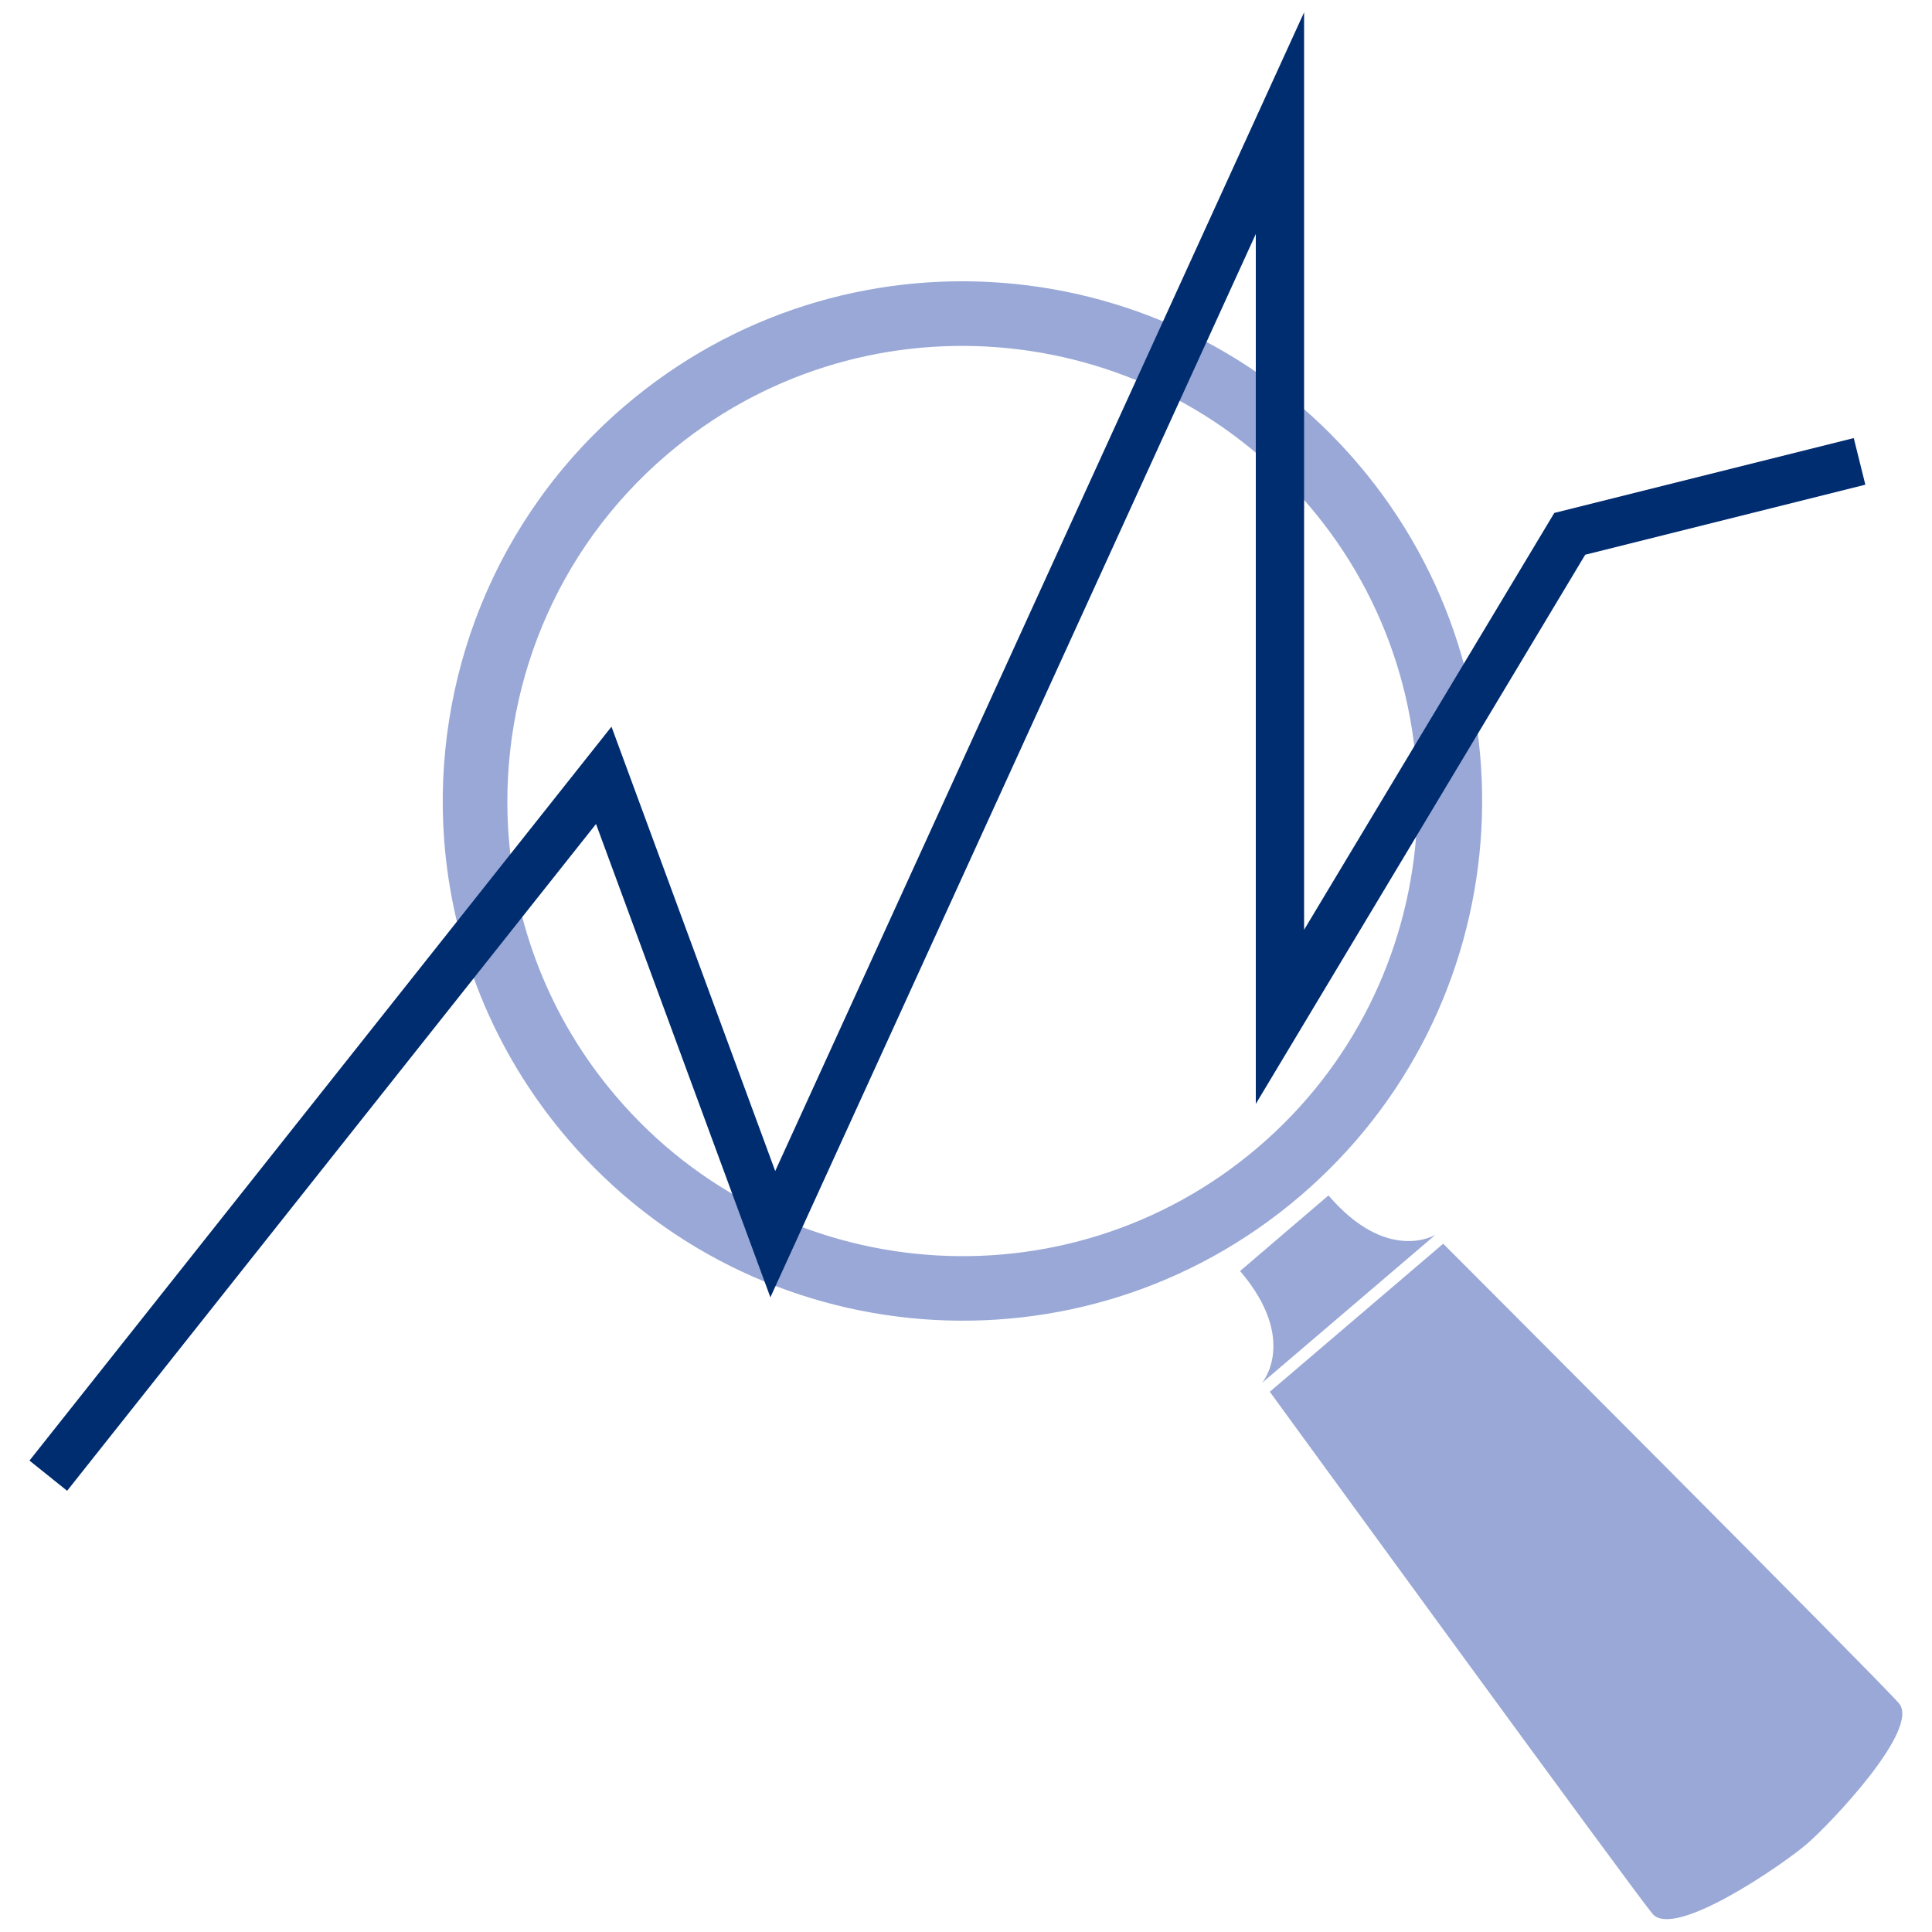 <?xml version="1.0" encoding="UTF-8"?>
<!DOCTYPE svg PUBLIC "-//W3C//DTD SVG 1.1//EN" "http://www.w3.org/Graphics/SVG/1.1/DTD/svg11.dtd">
<!-- Creator: CorelDRAW 2019 (64-Bit) -->
<svg xmlns="http://www.w3.org/2000/svg" xml:space="preserve" width="80px" height="80px" version="1.1" style="shape-rendering:geometricPrecision; text-rendering:geometricPrecision; image-rendering:optimizeQuality; fill-rule:evenodd; clip-rule:evenodd"
viewBox="0 0 80 80"
 xmlns:xlink="http://www.w3.org/1999/xlink">
 <defs>
  <style type="text/css">
   <![CDATA[
    .fil0 {fill:none}
    .fil2 {fill:#002D70;fill-rule:nonzero}
    .fil1 {fill:#99A8D6;fill-rule:nonzero}
   ]]>
  </style>
 </defs>
 <g id="Слой_x0020_1">
  <g id="_2941221765184">
   <polygon class="fil0" points="0,0 80,0 80,80 0,80 "/>
   <path class="fil1" d="M56.22 19.19c-7.72,-9.04 -21.31,-10.1 -30.34,-2.39 -5.42,4.63 -7.97,11.37 -7.49,17.96 0.33,4.41 2.01,8.76 5.1,12.38 7.72,9.04 21.31,10.11 30.34,2.39 9.04,-7.72 10.1,-21.3 2.39,-30.34zm3.22 31.94l-7.18 6.13c0,0 1.52,-1.78 -0.91,-4.63l3.66 -3.13c2.44,2.85 4.43,1.63 4.43,1.63zm15.36 25.24c-0.97,0.83 -5.46,3.94 -6.37,2.88 -0.74,-0.87 -15.85,-21.62 -15.85,-21.62l7.18 -6.13c0,0 18.14,18.16 18.87,19.03 0.91,1.06 -2.86,5.01 -3.83,5.84zm-49.28 -30.96l0 0c-2.77,-3.24 -4.24,-7.15 -4.48,-11.11 -0.33,-5.7 1.9,-11.48 6.57,-15.47 7.9,-6.75 19.83,-5.81 26.58,2.09 6.75,7.9 5.81,19.83 -2.09,26.58 -7.91,6.76 -19.83,5.82 -26.58,-2.09z"/>
   <polygon class="fil2" points="1.22,60.48 25.32,30.09 32.1,48.49 54,0.51 54,38.5 64.36,21.24 76.76,18.14 77.24,20.07 65.64,22.97 52,45.71 52,9.69 31.9,53.72 24.68,34.12 2.78,61.73 "/>
  </g>
 </g>
</svg>
